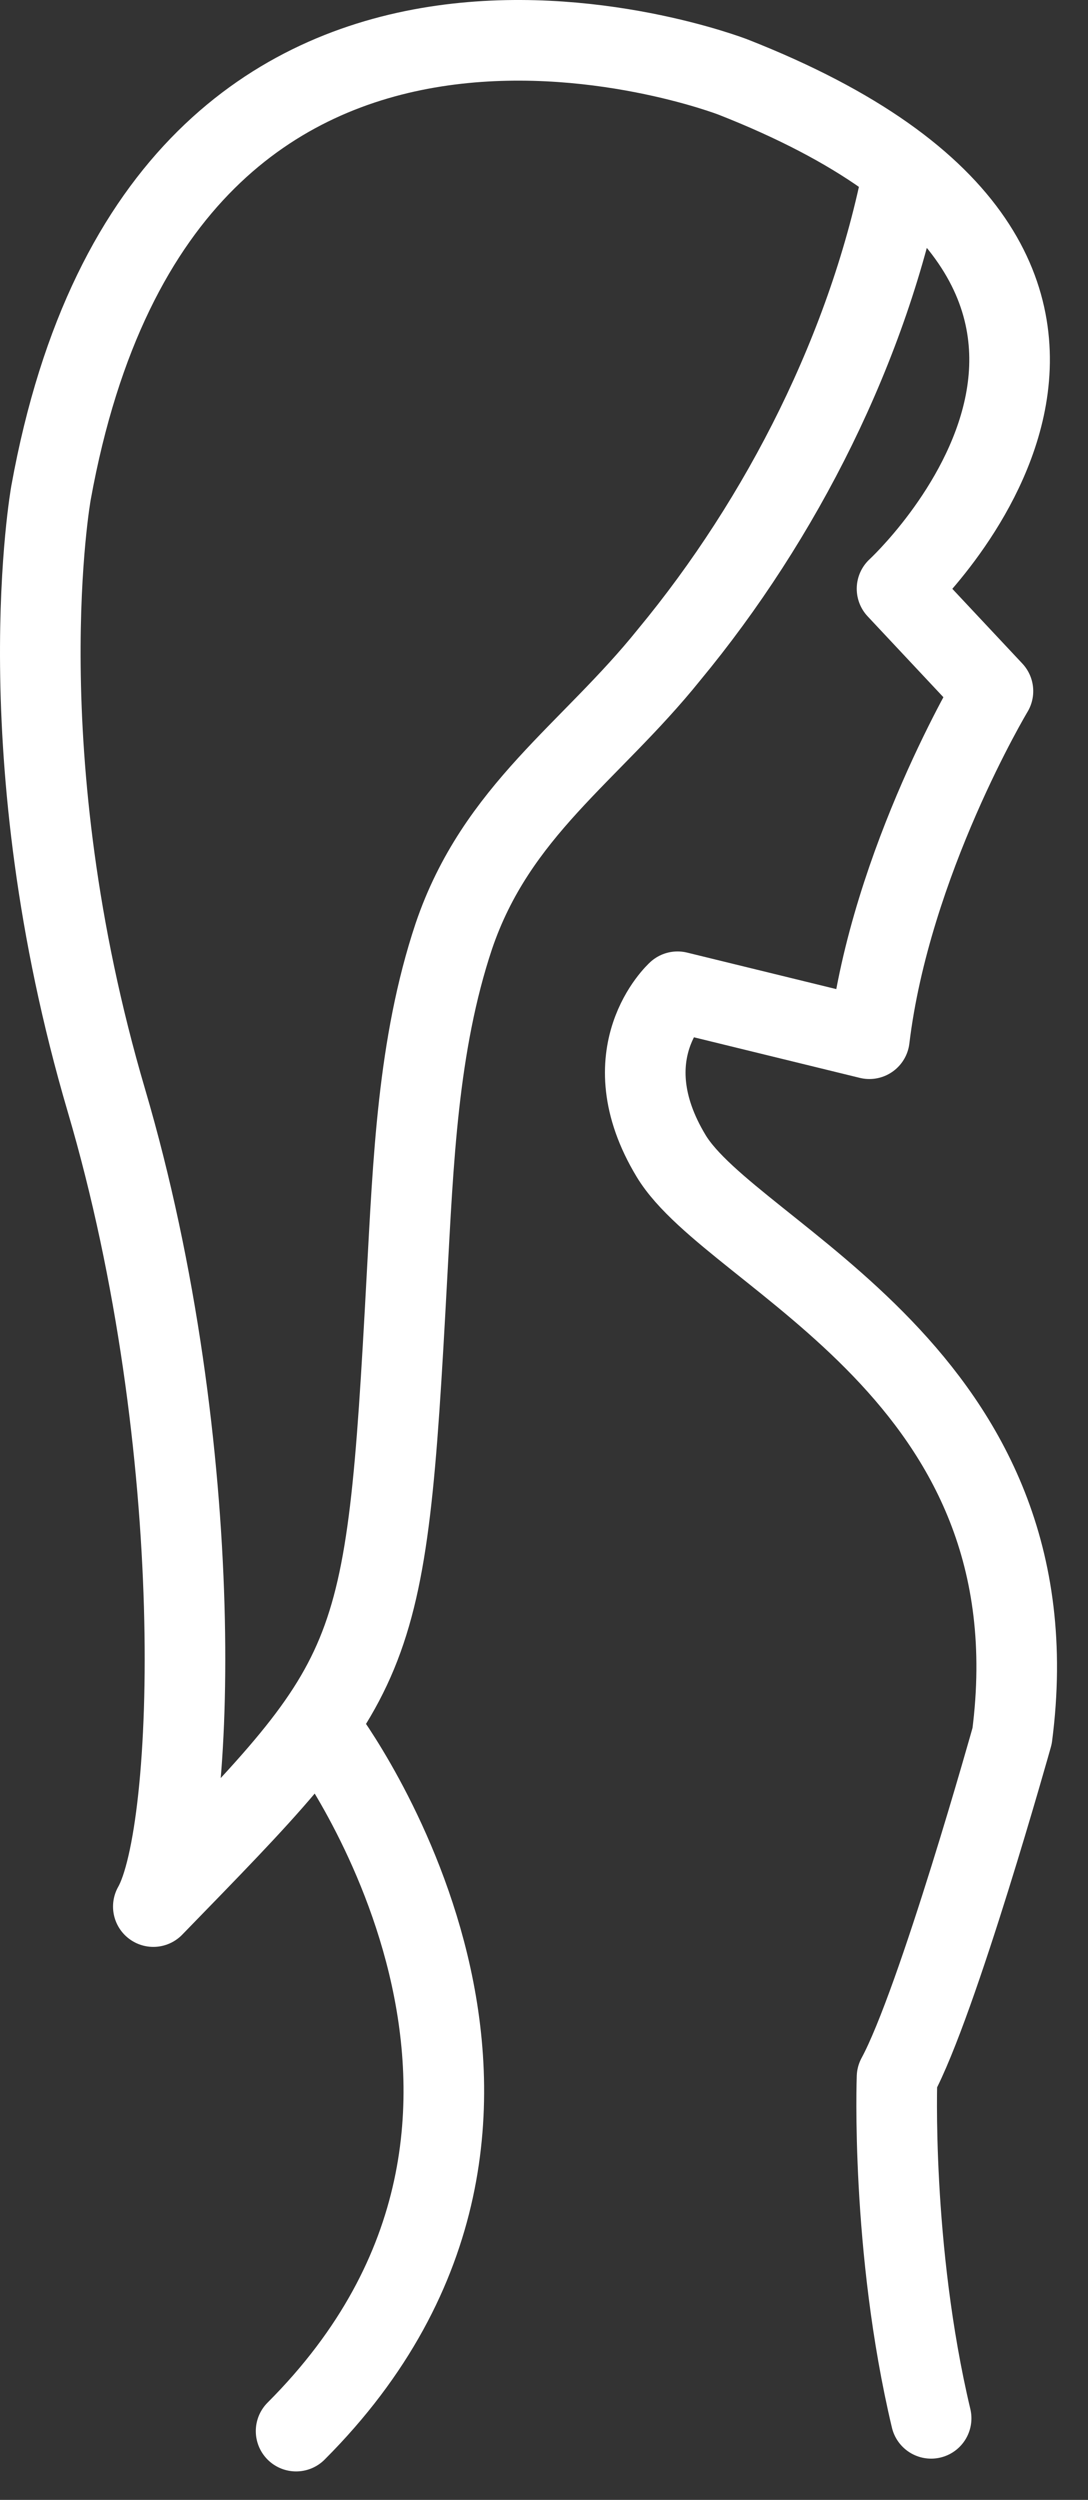 <?xml version="1.0" encoding="UTF-8"?>
<svg xmlns="http://www.w3.org/2000/svg" width="27" height="62" viewBox="0 0 27 62" fill="none">
  <rect x="0" y="0" width="27" height="62" fill="#333333" stroke="none"/>
  <path d="M23.107 59.977C22.102 55.746 22.261 51.515 22.261 51.515C23.266 49.664 25.117 43.054 25.117 43.054C26.28 34.063 18.189 31.208 16.655 28.669C15.122 26.131 16.814 24.597 16.814 24.597L21.574 25.761C22.102 21.371 24.641 17.141 24.641 17.141L22.261 14.602C22.261 14.602 30.723 6.828 18.189 1.91C18.189 1.91 4.122 -3.537 1.266 12.222C1.266 12.222 0.103 18.674 2.641 27.294C5.18 35.914 4.862 45.434 3.805 47.285C9.41 41.52 9.569 41.52 10.098 31.684C10.256 28.828 10.362 25.919 11.261 23.222C12.319 20.102 14.646 18.674 16.602 16.242C19.405 12.857 21.574 8.573 22.42 4.237" stroke="white" stroke-width="2" stroke-miterlimit="10" stroke-linecap="round" stroke-linejoin="round"></path>
  <path d="M8.035 43.001C8.035 43.001 15.175 52.467 7.348 60.294" stroke="white" stroke-width="2" stroke-miterlimit="10" stroke-linecap="round" stroke-linejoin="round"></path>
</svg>
